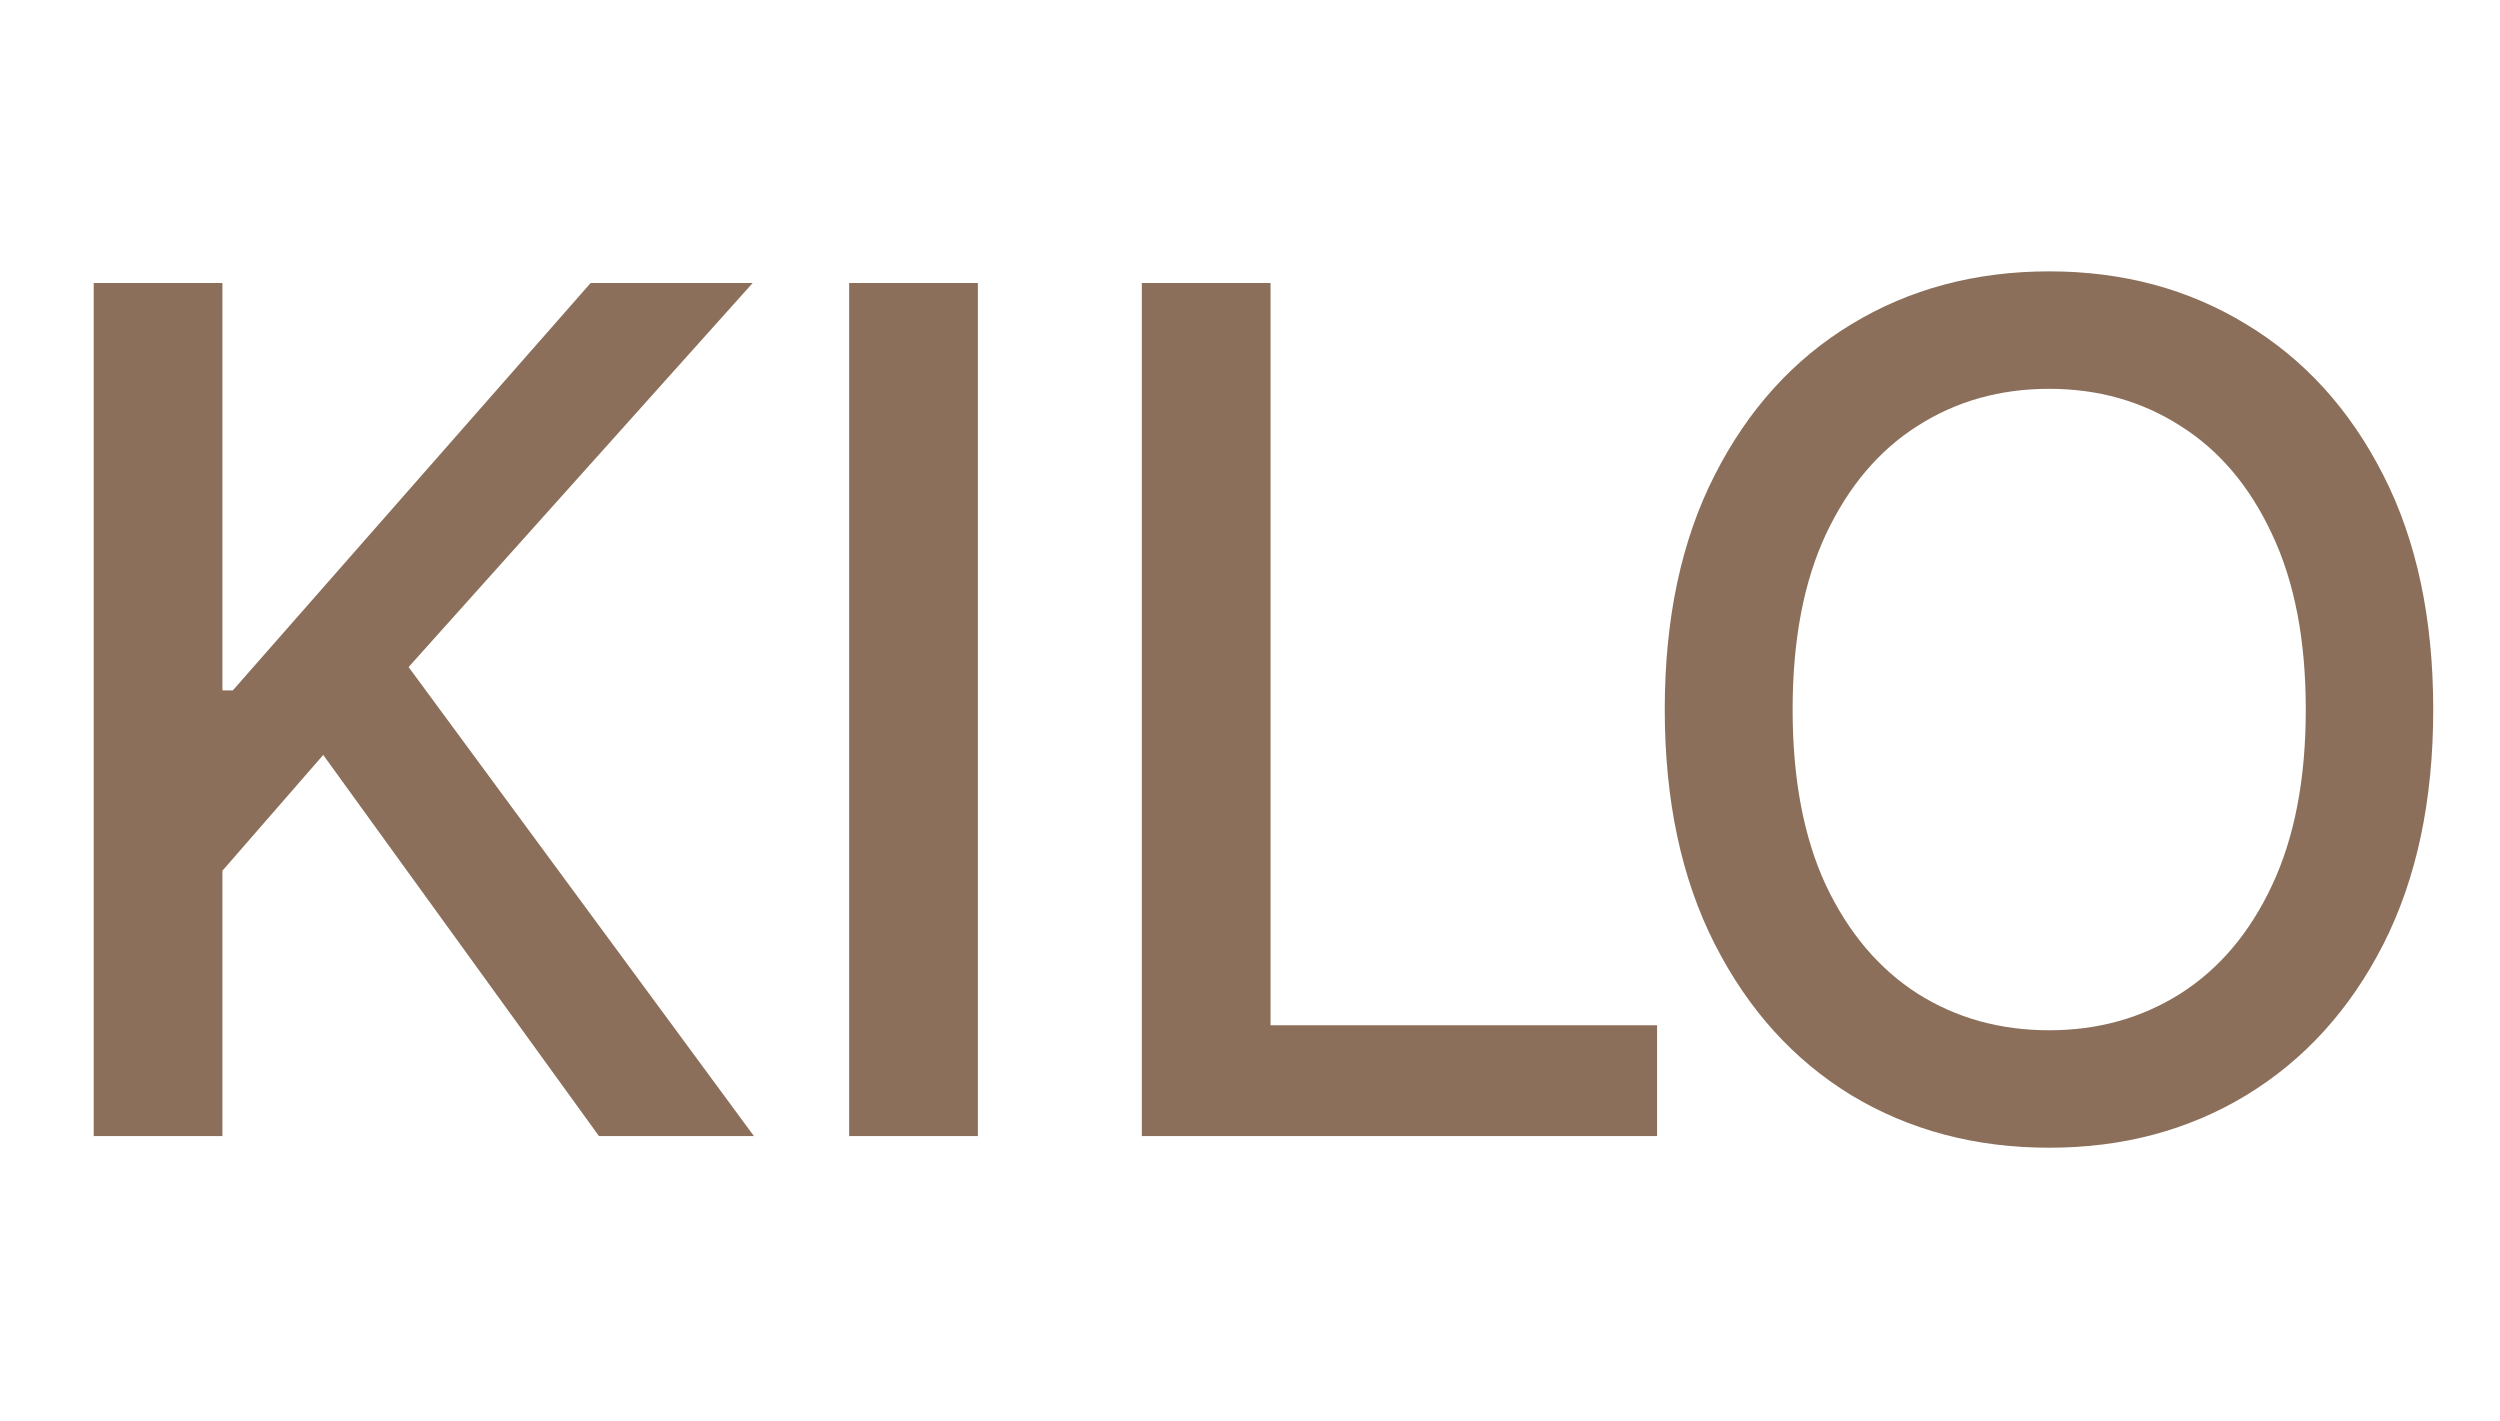 <?xml version="1.0" encoding="UTF-8"?> <svg xmlns="http://www.w3.org/2000/svg" width="746" height="424" viewBox="0 0 746 424" fill="none"><path d="M27.965 339V84.454H66.371V206.01H69.478L176.243 84.454H224.592L121.928 199.05L224.964 339H178.729L96.449 225.275L66.371 259.827V339H27.965ZM291.793 84.454V339H253.387V84.454H291.793ZM340.723 339V84.454H379.129V305.939H494.469V339H340.723Z" fill="#8B6F5B"></path><path d="M726.077 211.727C726.077 238.905 721.105 262.272 711.162 281.827C701.219 301.299 687.588 316.296 670.271 326.82C653.036 337.26 633.439 342.48 611.482 342.48C589.441 342.48 569.762 337.26 552.444 326.82C535.209 316.296 521.62 301.257 511.677 281.702C501.734 262.147 496.762 238.822 496.762 211.727C496.762 184.549 501.734 161.224 511.677 141.752C521.62 122.197 535.209 107.2 552.444 96.759C569.762 86.236 589.441 80.974 611.482 80.974C633.439 80.974 653.036 86.236 670.271 96.759C687.588 107.2 701.219 122.197 711.162 141.752C721.105 161.224 726.077 184.549 726.077 211.727ZM688.044 211.727C688.044 191.012 684.688 173.57 677.977 159.401C671.348 145.149 662.233 134.378 650.633 127.086C639.115 119.711 626.065 116.024 611.482 116.024C596.815 116.024 583.723 119.711 572.206 127.086C560.688 134.378 551.574 145.149 544.862 159.401C538.233 173.57 534.919 191.012 534.919 211.727C534.919 232.442 538.233 249.926 544.862 264.178C551.574 278.347 560.688 289.118 572.206 296.493C583.723 303.785 596.815 307.43 611.482 307.43C626.065 307.43 639.115 303.785 650.633 296.493C662.233 289.118 671.348 278.347 677.977 264.178C684.688 249.926 688.044 232.442 688.044 211.727Z" fill="#8B6F5B"></path></svg> 